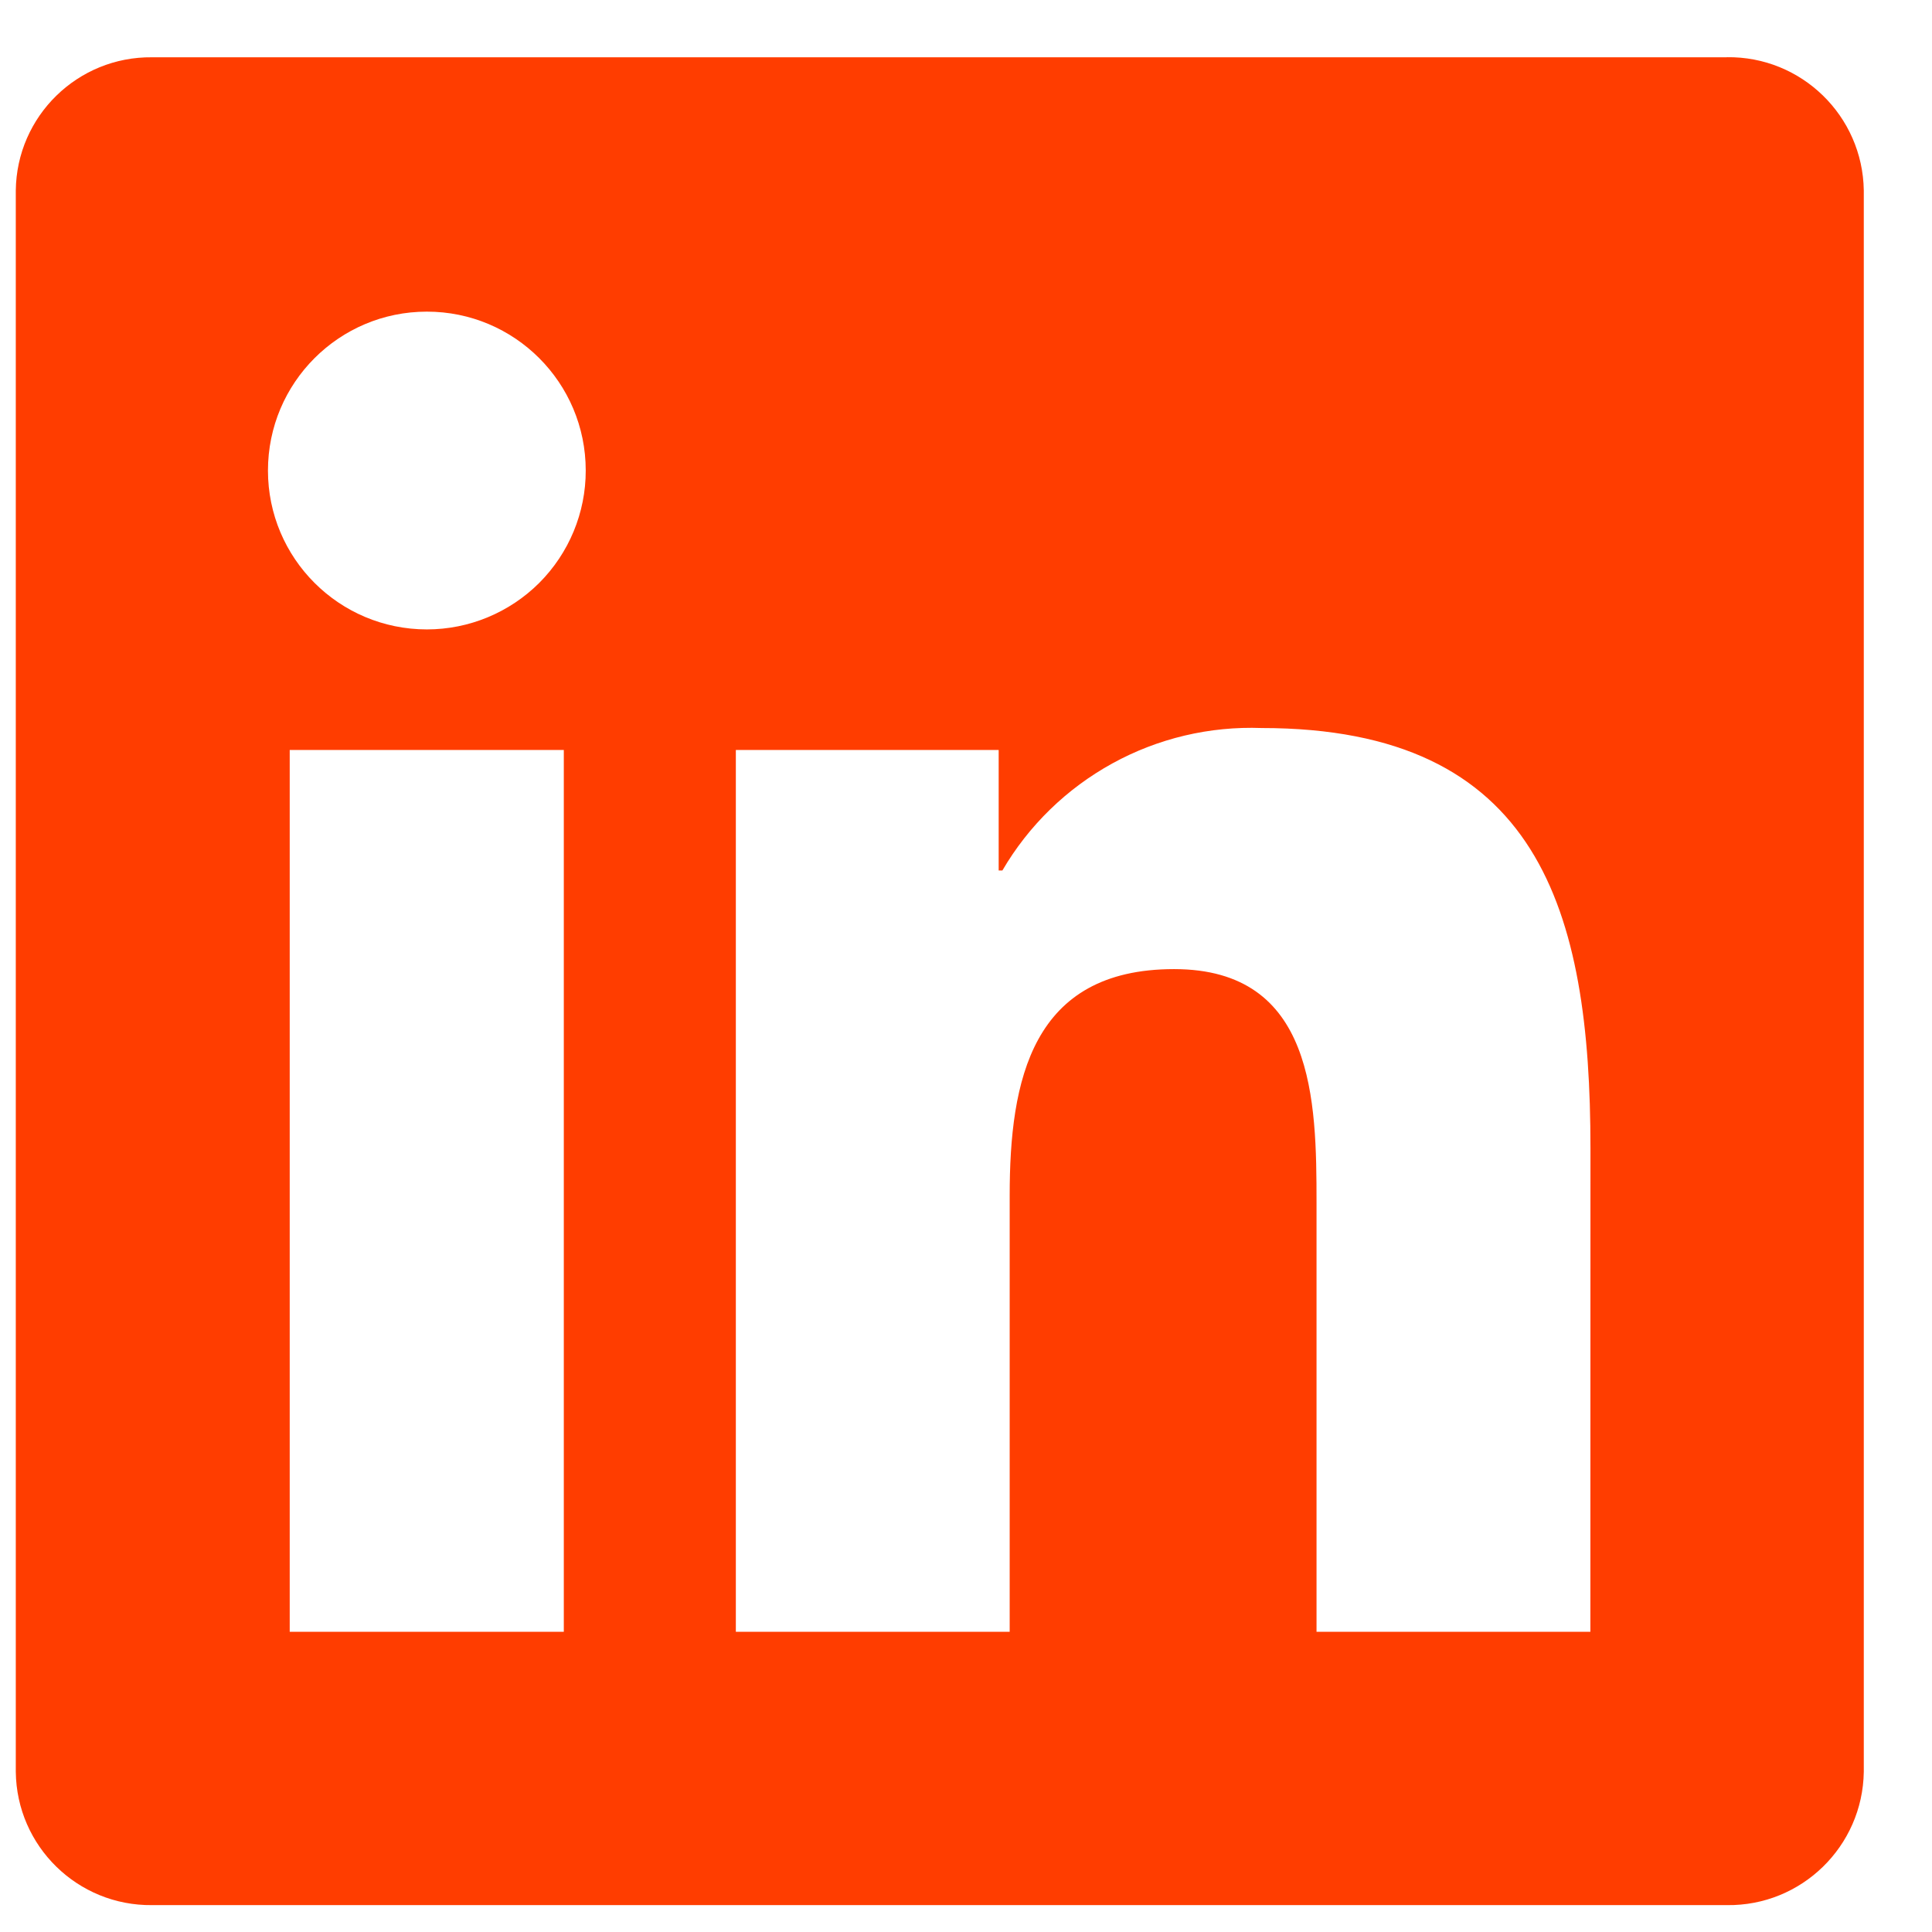 <svg width="23" height="23" viewBox="0 0 23 23" fill="none" xmlns="http://www.w3.org/2000/svg">
<g clip-path="url(#clip0_1121_1252)">
<path d="M18.933 19.426H15.673V14.321C15.673 13.104 15.651 11.537 13.977 11.537C12.28 11.537 12.02 12.863 12.02 14.232V19.426H8.76V8.928H11.889V10.363H11.933C12.246 9.827 12.699 9.387 13.243 9.088C13.787 8.789 14.401 8.644 15.021 8.667C18.325 8.667 18.934 10.84 18.934 13.667L18.933 19.426ZM5.082 7.493C4.037 7.493 3.19 6.646 3.19 5.602C3.19 4.557 4.037 3.71 5.081 3.71C6.126 3.709 6.973 4.556 6.973 5.601C6.974 6.103 6.774 6.584 6.42 6.939C6.065 7.293 5.584 7.493 5.082 7.493ZM6.712 19.426H3.449V8.928H6.712V19.426L6.712 19.426ZM20.558 0.682H1.811C0.925 0.672 0.198 1.382 0.188 2.268V21.093C0.198 21.979 0.924 22.69 1.811 22.68H20.558C21.446 22.692 22.175 21.981 22.188 21.093V2.267C22.175 1.379 21.445 0.669 20.558 0.681" fill="#FF3D00"/>
</g>
<defs>
<clipPath id="clip0_1121_1252">
<rect width="22" height="22" fill="white" transform="translate(0.188 0.681)"/>
</clipPath>
</defs>
</svg>
